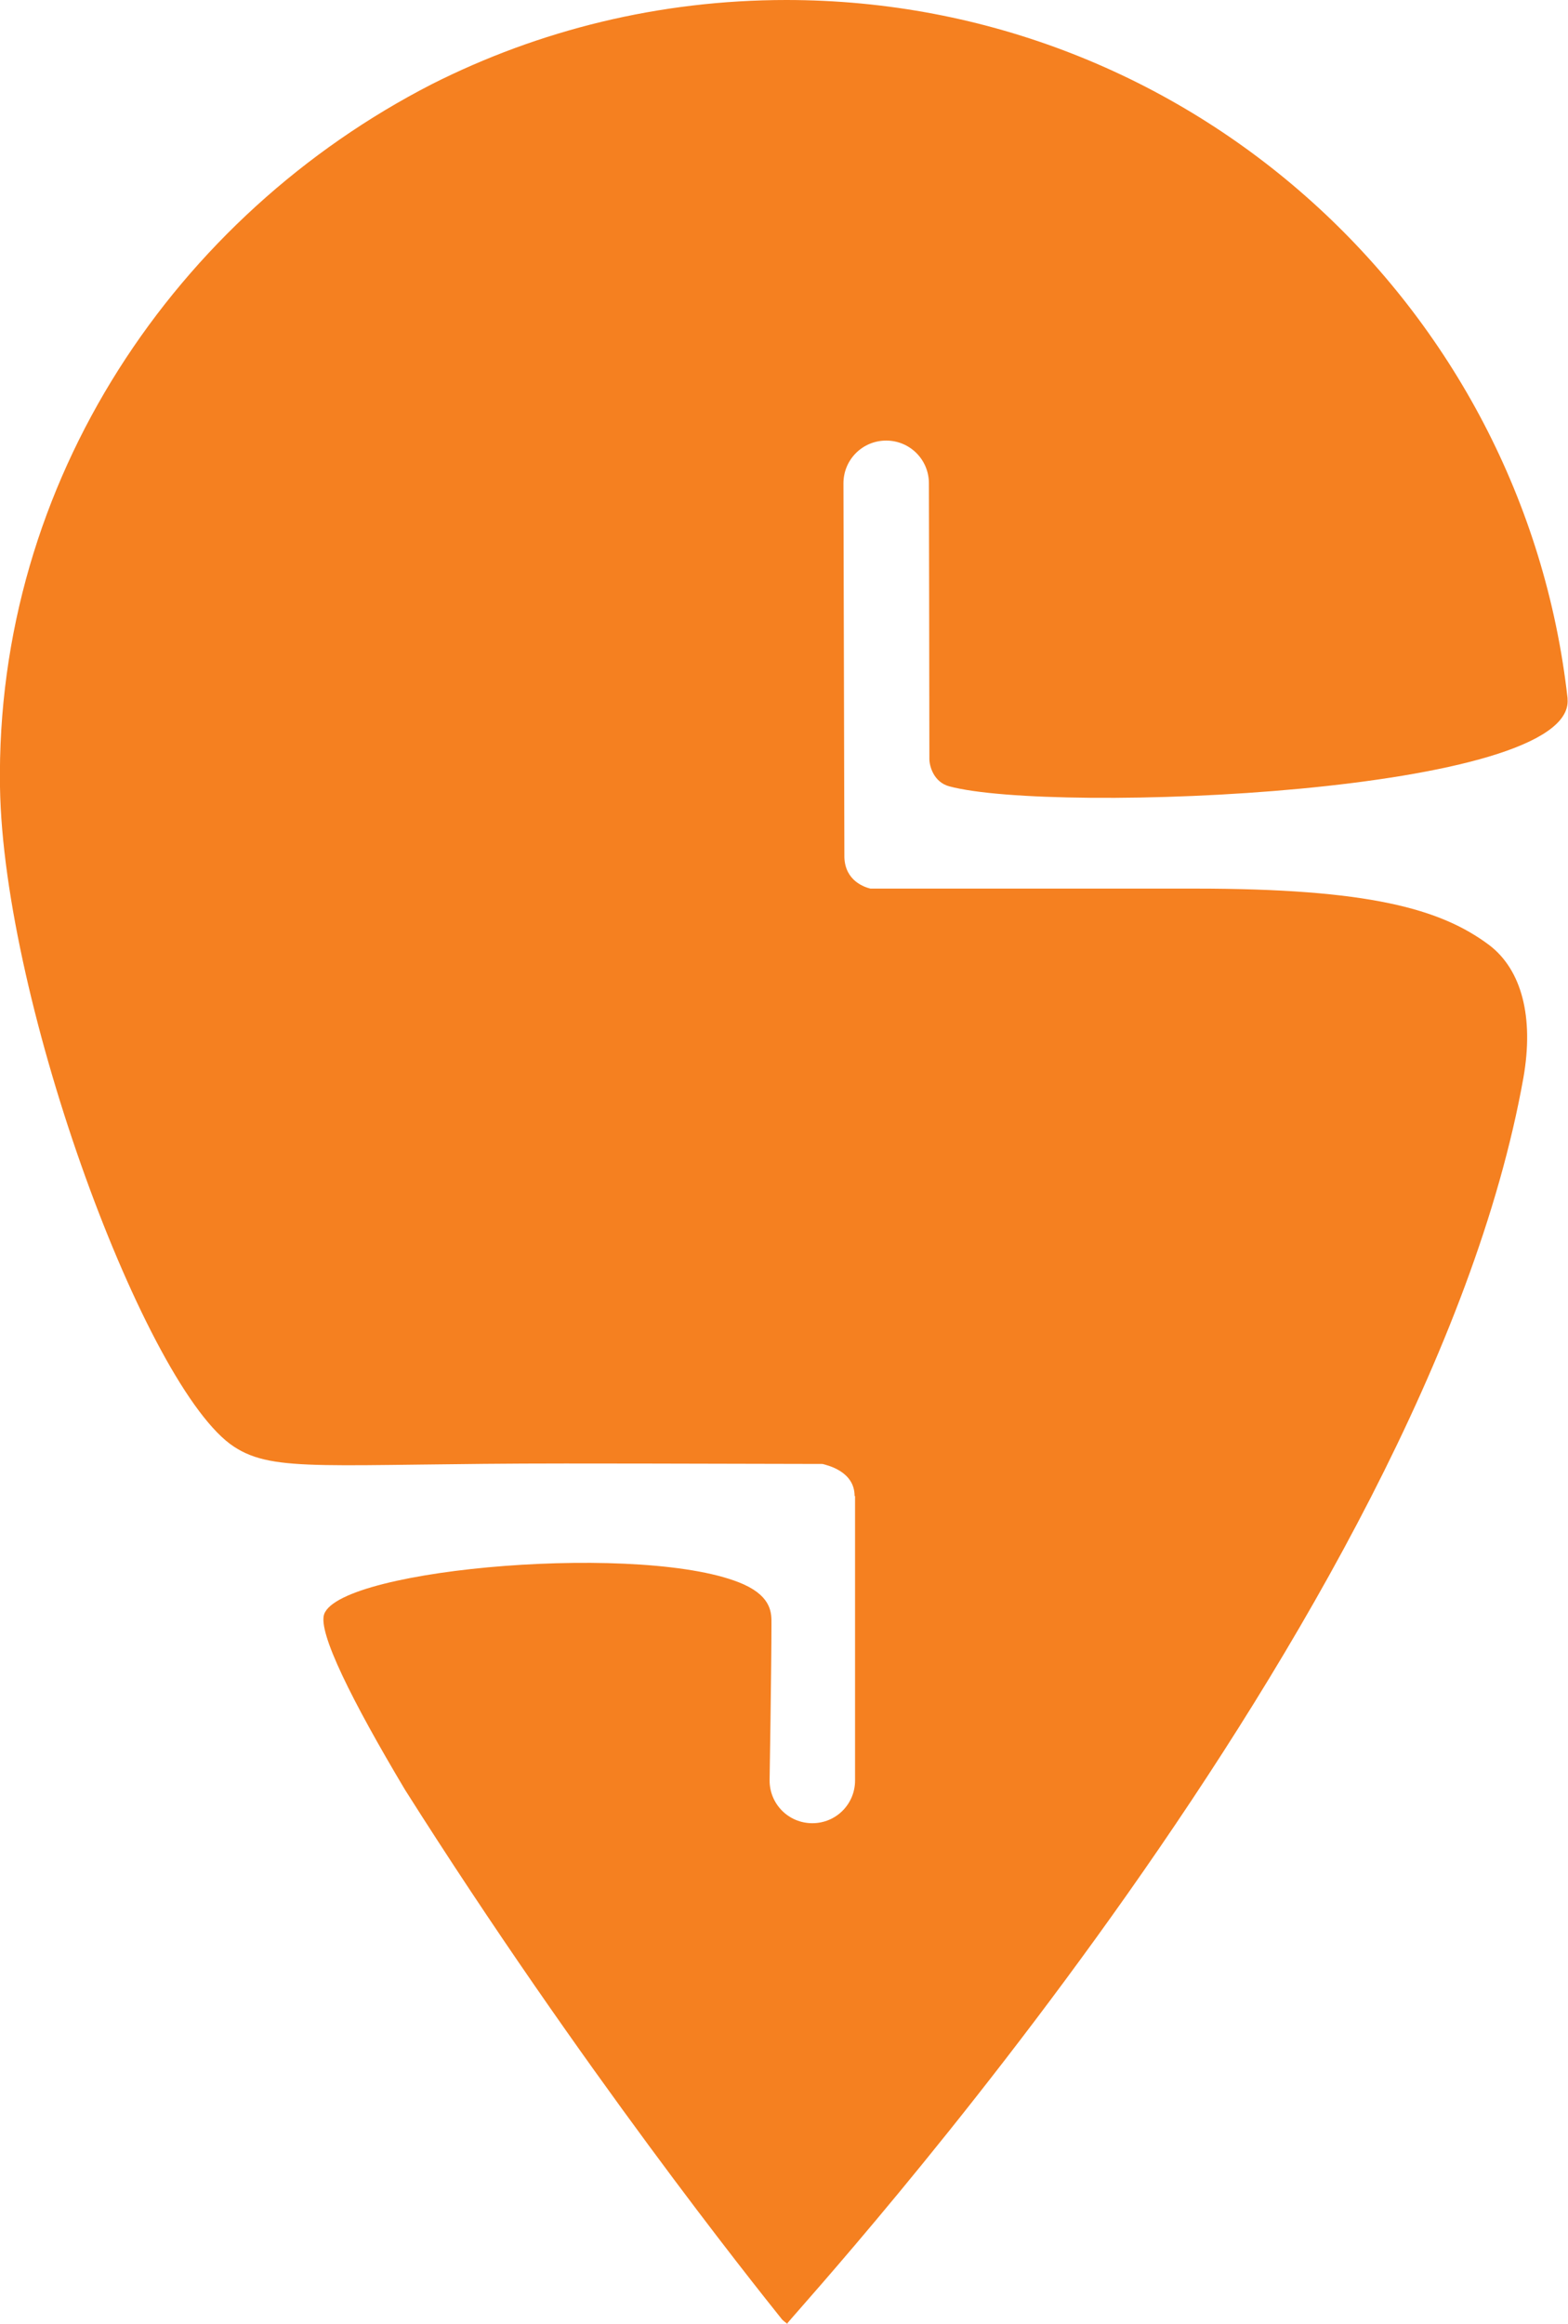 <?xml version="1.0" encoding="UTF-8"?>
<svg id="Layer_1" data-name="Layer 1" xmlns="http://www.w3.org/2000/svg" viewBox="0 0 33.76 50">
  <defs>
    <style>
      .cls-1 {
        fill: #f58020;
      }
    </style>
  </defs>
  <path class="cls-1" d="M16.95,50s-.07-.05-.11-.09c-.6-.75-4.33-5.41-8.12-11.4-1.14-1.91-1.88-3.39-1.74-3.78,.37-1,6.99-1.55,9.03-.64,.62,.28,.6,.64,.6,.85,0,.92-.04,3.37-.04,3.37,0,.51,.41,.92,.92,.92,.51,0,.92-.41,.92-.92v-6.12h-.01c0-.53-.58-.66-.69-.69-1.06,0-3.22-.01-5.54-.01-5.12,0-6.26,.21-7.13-.36C3.15,29.9,.07,21.6,0,16.93-.1,10.34,3.8,4.63,9.3,1.81c2.3-1.16,4.89-1.81,7.63-1.81,8.7,0,15.87,6.57,16.82,15.02,0,0,0,.02,0,.02,.18,2.04-11.08,2.48-13.31,1.88-.34-.09-.43-.44-.43-.59,0-1.55-.01-5.93-.01-5.93,0-.51-.41-.92-.92-.92s-.92,.41-.92,.92l.02,8.05c.02,.51,.44,.64,.56,.67,1.27,0,4.23,0,6.99,0,3.73,0,5.29,.43,6.34,1.22,.69,.53,.96,1.54,.73,2.85-2.09,11.69-15.34,26.18-15.84,26.79h0Z"/>
</svg>